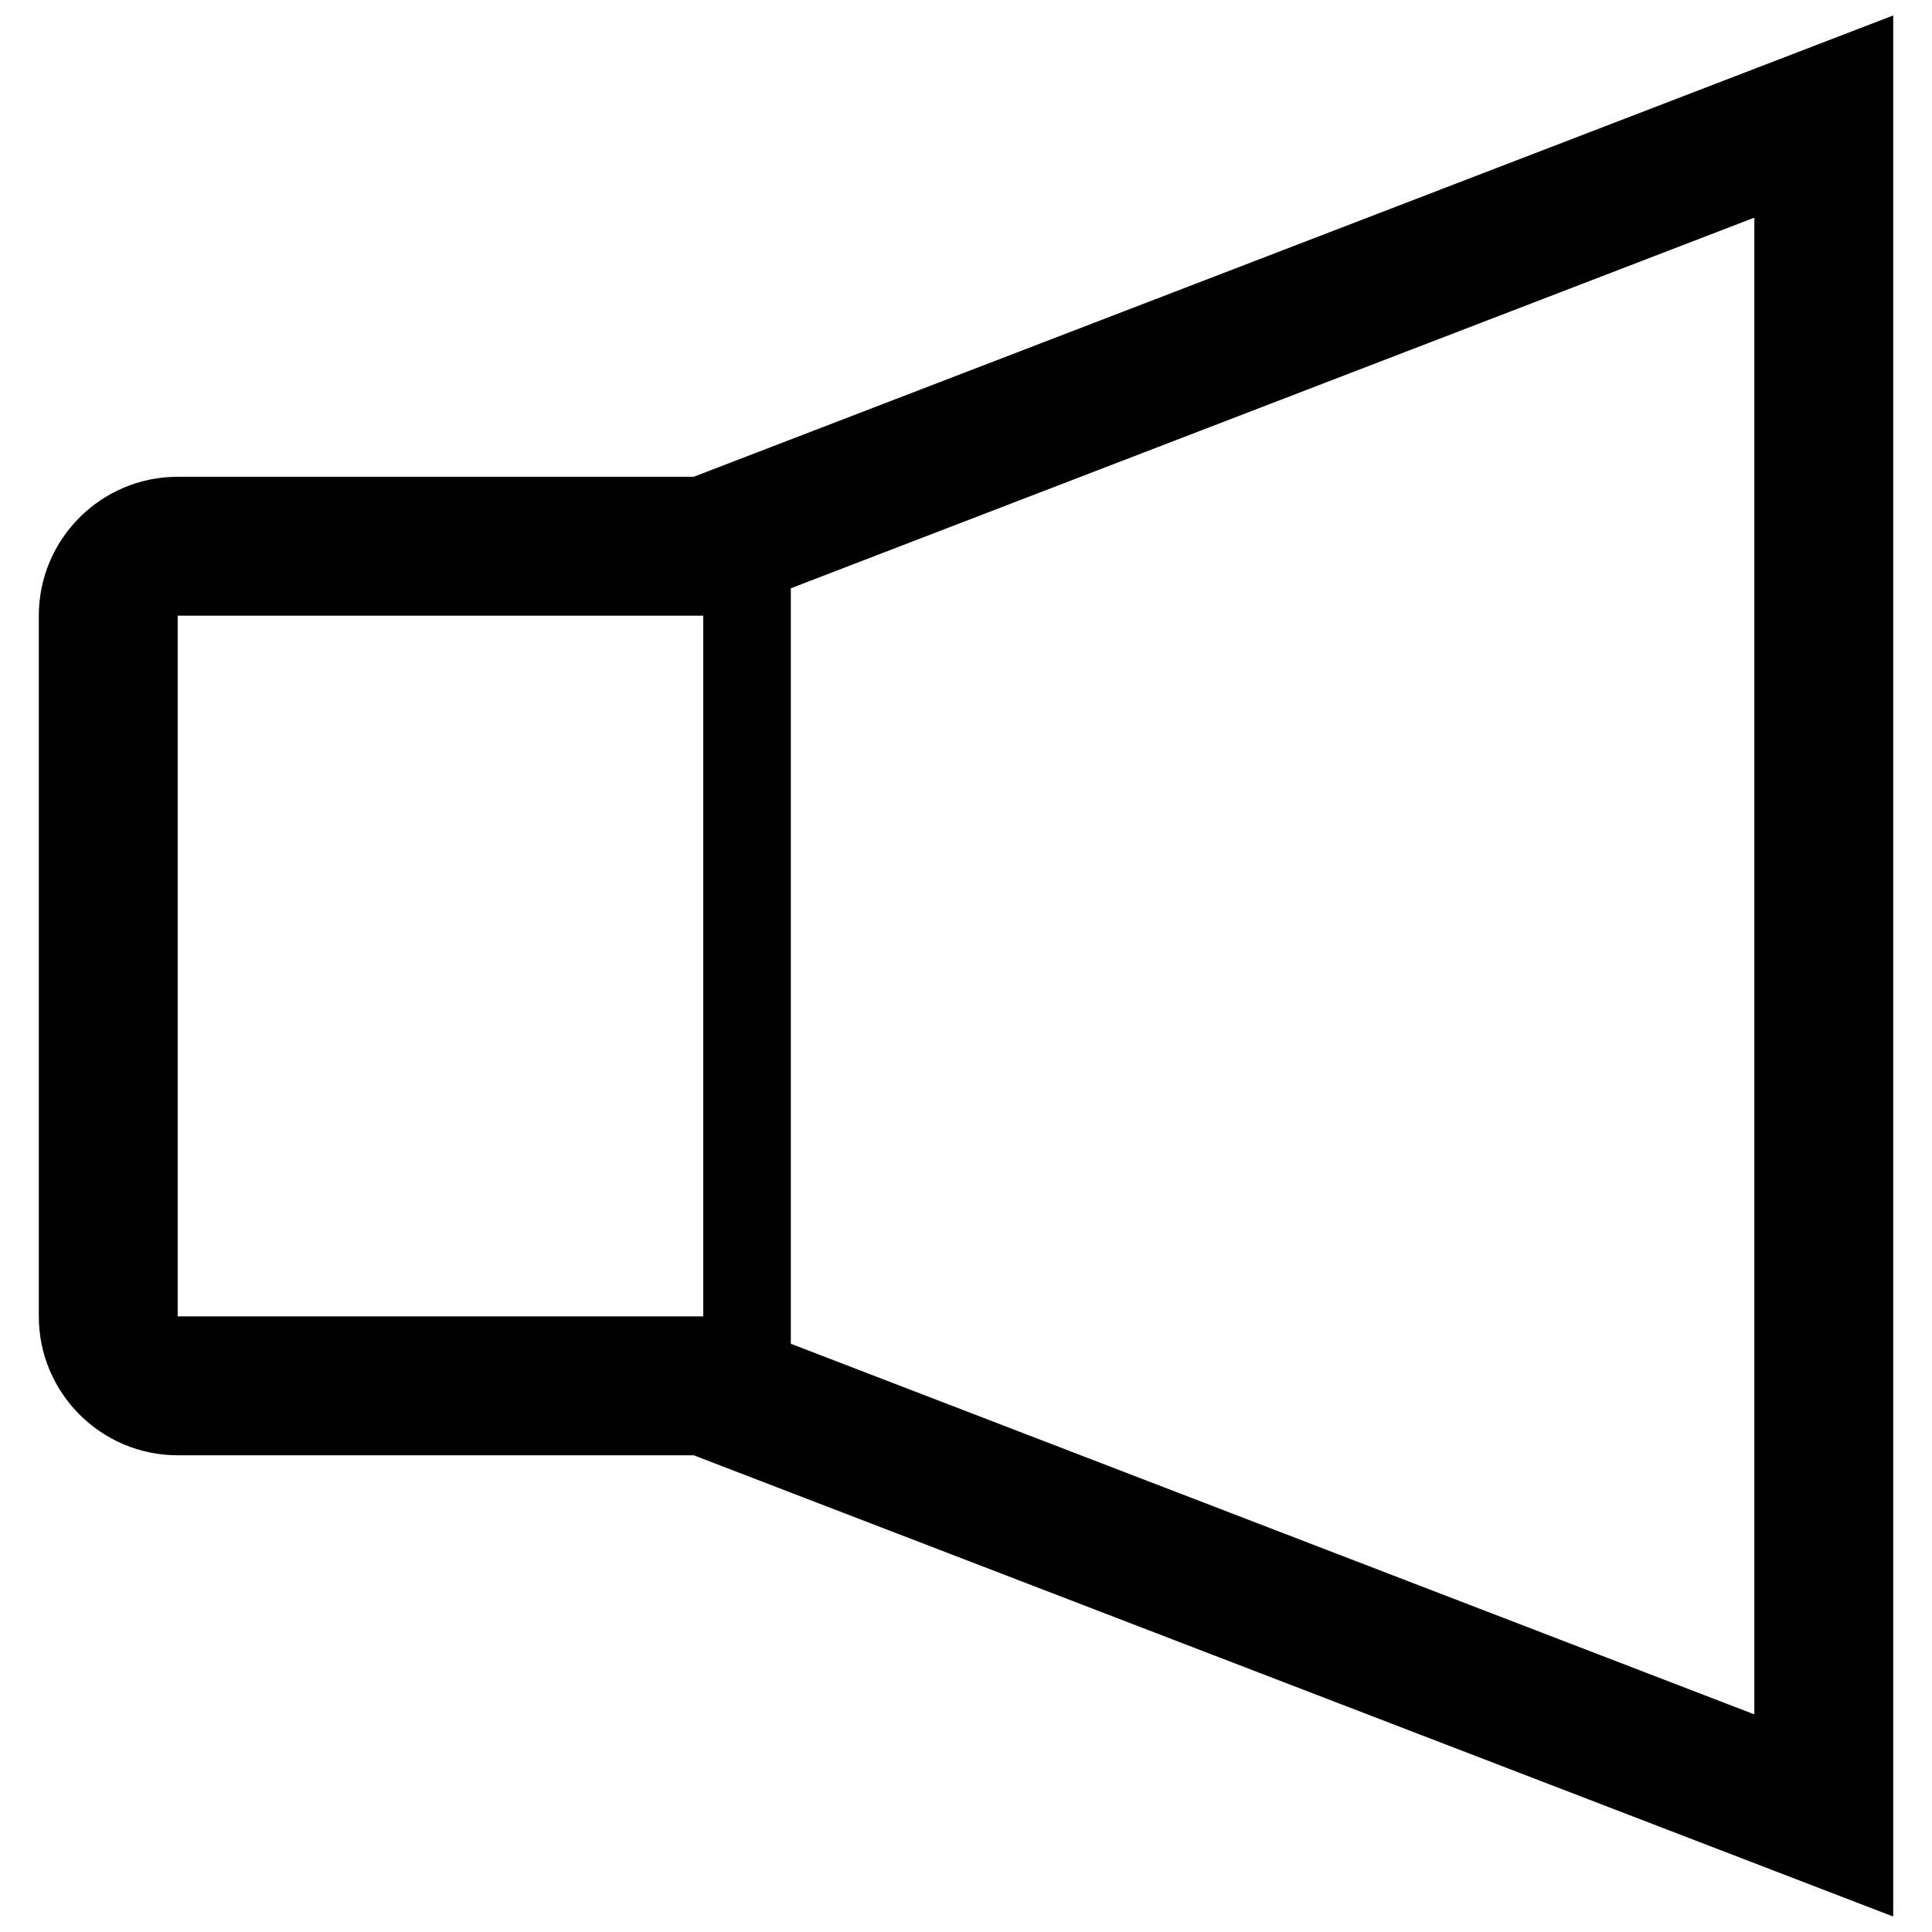 <?xml version="1.0" encoding="UTF-8"?>
<!-- Uploaded to: SVG Repo, www.svgrepo.com, Generator: SVG Repo Mixer Tools -->
<svg width="800px" height="800px" version="1.1" viewBox="144 144 512 512" xmlns="http://www.w3.org/2000/svg">
 <defs>
  <clipPath id="a">
   <path d="m154 148.09h492v503.81h-492z"/>
  </clipPath>
 </defs>
 <g clip-path="url(#a)">
  <path d="m327.84 270.35h-136.75c-20.293 0-36.805 16.512-36.805 36.809v185.7c0 20.289 16.512 36.805 36.805 36.805h136.75l317.88 122.24v-503.81zm25.738 229.76v-200.21l255.34-98.223v396.65zm-162.49-192.95h139.28v185.7h-139.28z"/>
 </g>
</svg>